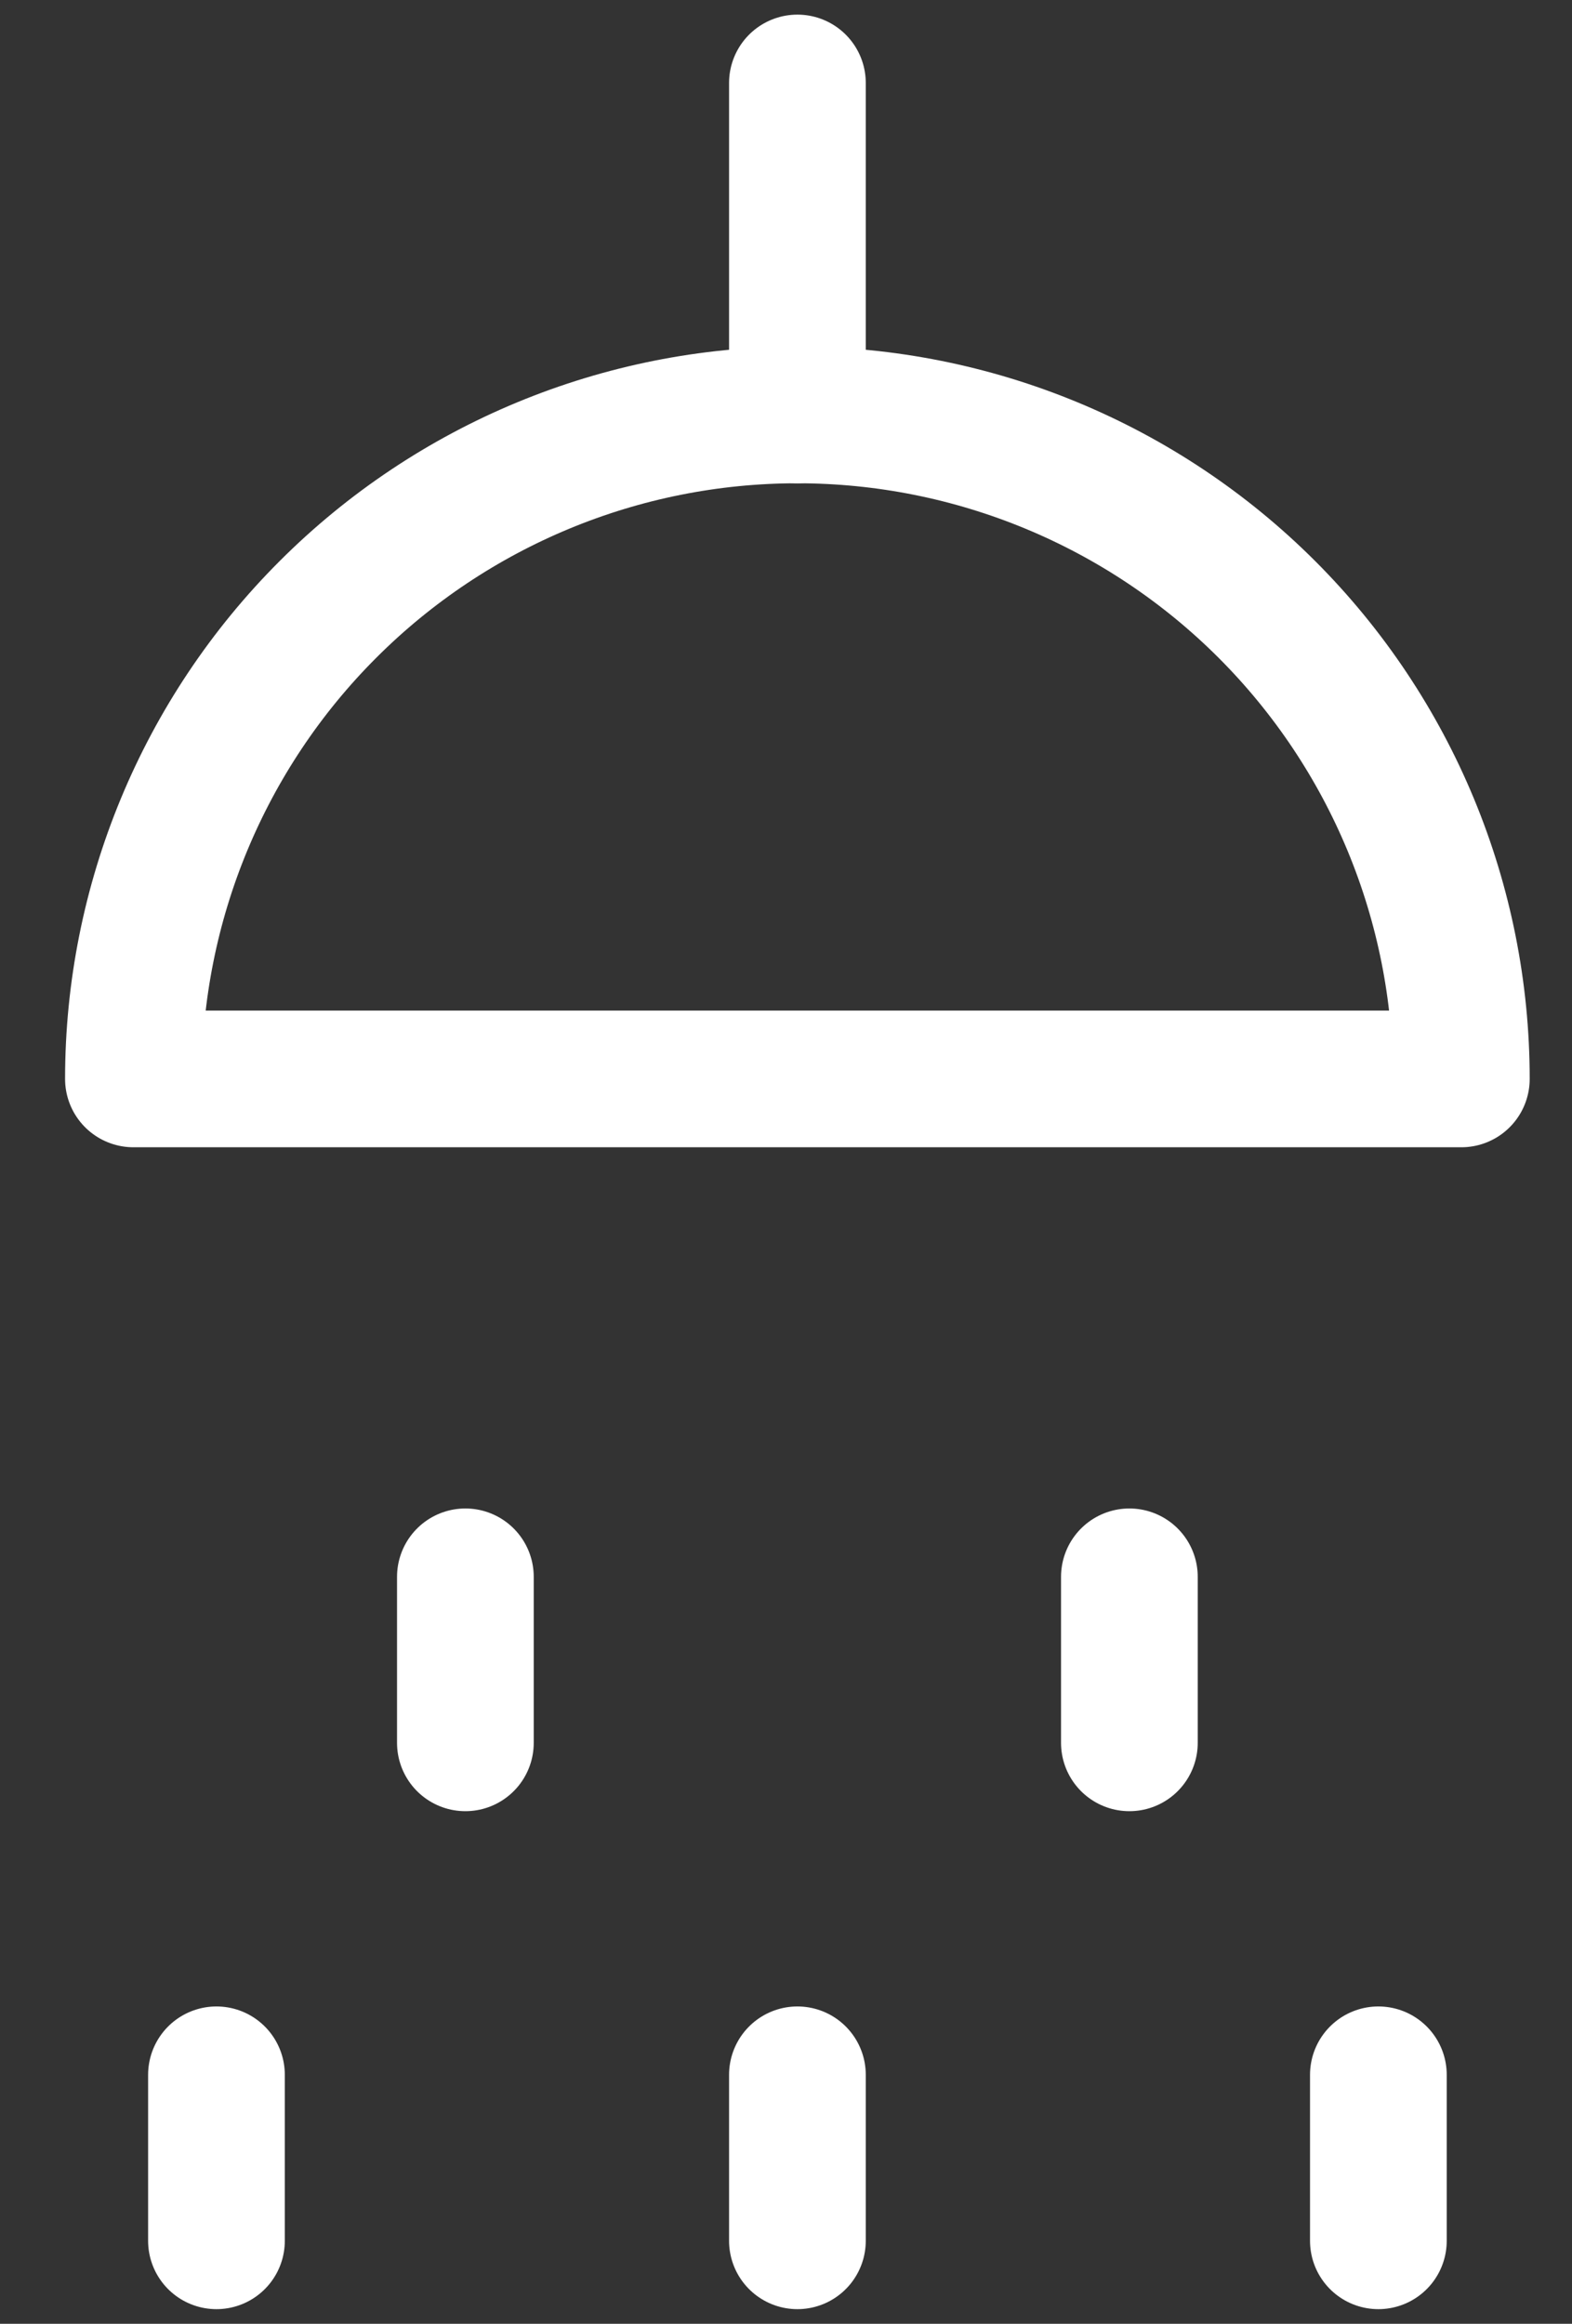 <?xml version="1.0" encoding="UTF-8"?>
<svg xmlns="http://www.w3.org/2000/svg" class="image-svg replaced-svg svg-replaced-8" id="svg-replaced-8" fill="none" viewBox="0 0 23 34" height="34" width="23">
  <rect x="0" y="0" width="23" height="34" fill="#333333" stroke="none"/>
  <path stroke-linejoin="round" stroke-linecap="round" stroke-width="2" stroke="white" d="M1.952 15.786C1.952 13.209 2.976 10.738 4.798 8.917C6.619 7.095 9.09 6.071 11.667 6.071C14.243 6.071 16.714 7.095 18.536 8.917C20.357 10.738 21.381 13.209 21.381 15.786H1.952Z"></path>
  <path stroke-linejoin="round" stroke-linecap="round" stroke-width="2" stroke="white" d="M6.809 23.071V25.5"></path>
  <path stroke-linejoin="round" stroke-linecap="round" stroke-width="2" stroke="white" d="M3.167 30.357V32.786"></path>
  <path stroke-linejoin="round" stroke-linecap="round" stroke-width="2" stroke="white" d="M11.667 30.357V32.786"></path>
  <path stroke-linejoin="round" stroke-linecap="round" stroke-width="2" stroke="white" d="M20.167 30.357V32.786"></path>
  <path stroke-linejoin="round" stroke-linecap="round" stroke-width="2" stroke="white" d="M16.524 23.071V25.5"></path>
  <path stroke-linejoin="round" stroke-linecap="round" stroke-width="2" stroke="white" d="M11.667 6.071V1.214"></path>
</svg>
